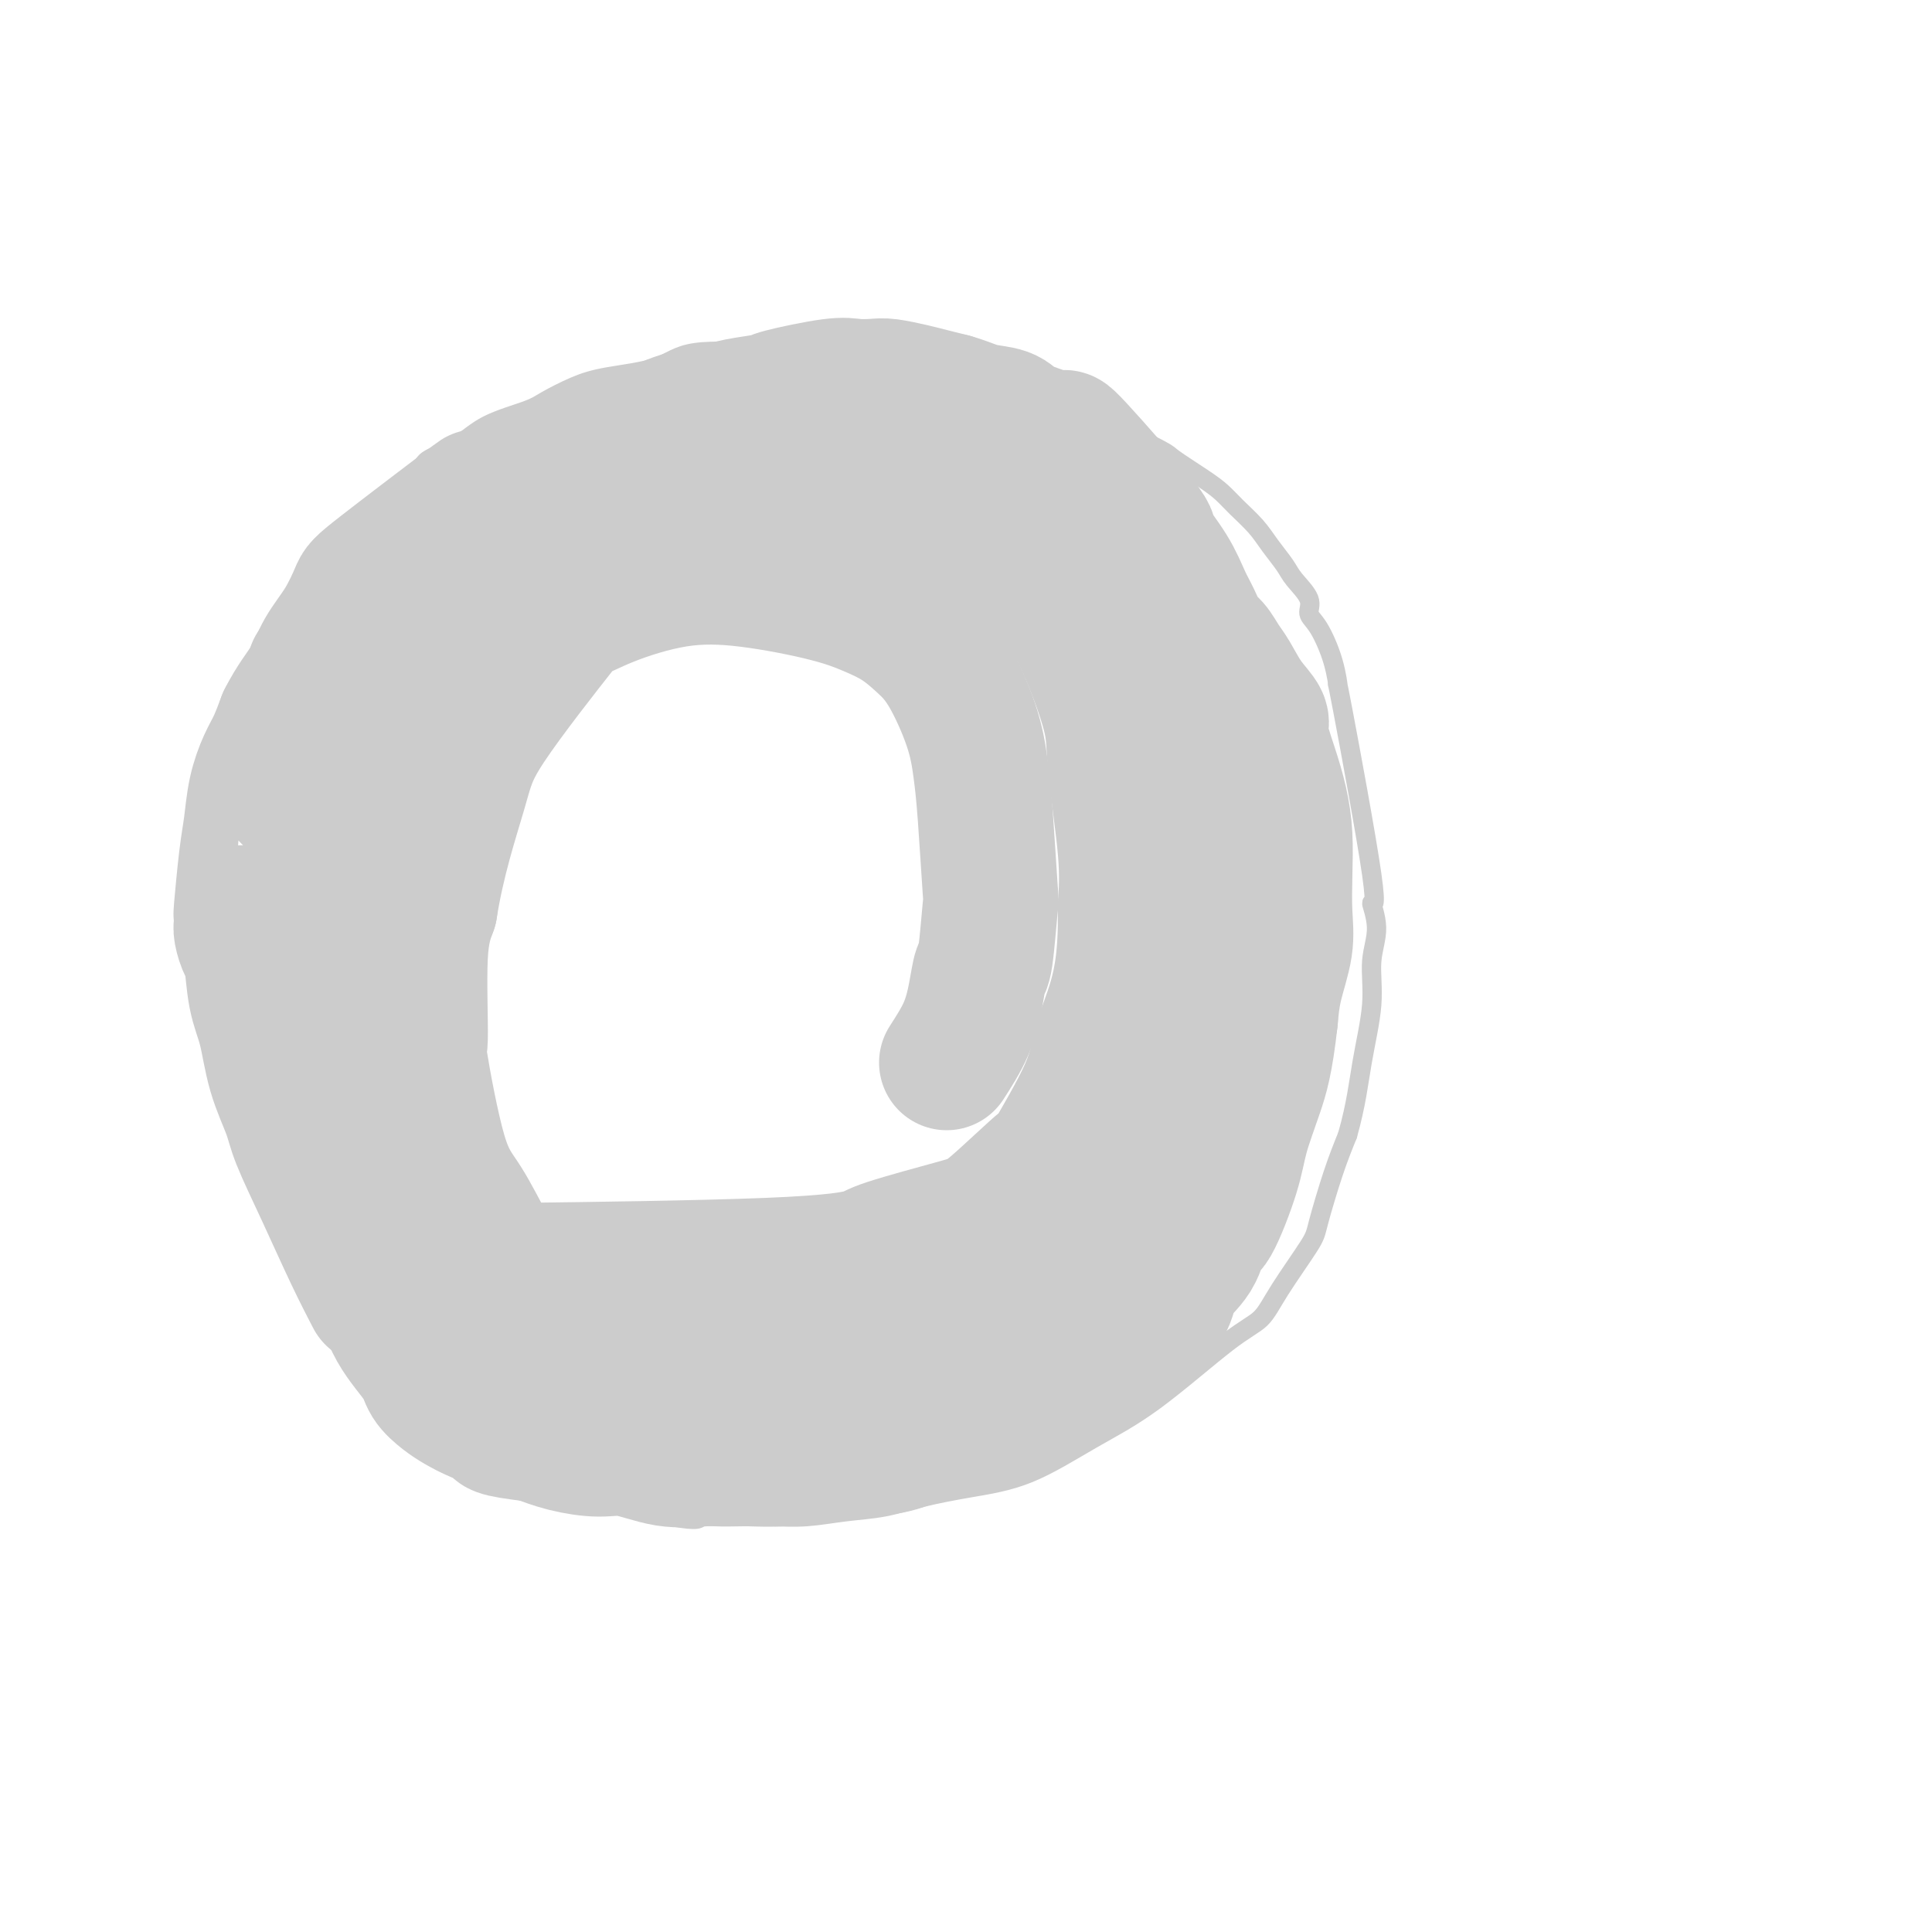 <svg viewBox='0 0 400 400' version='1.1' xmlns='http://www.w3.org/2000/svg' xmlns:xlink='http://www.w3.org/1999/xlink'><g fill='none' stroke='#CCCCCC' stroke-width='4' stroke-linecap='round' stroke-linejoin='round'><path d='M188,76c0.002,0.000 0.003,0.001 0,0c-0.003,-0.001 -0.012,-0.003 0,0c0.012,0.003 0.044,0.012 0,0c-0.044,-0.012 -0.164,-0.045 0,0c0.164,0.045 0.611,0.170 0,0c-0.611,-0.170 -2.279,-0.633 -4,-1c-1.721,-0.367 -3.496,-0.637 -6,-1c-2.504,-0.363 -5.739,-0.820 -9,-1c-3.261,-0.180 -6.548,-0.084 -8,0c-1.452,0.084 -1.068,0.157 -4,0c-2.932,-0.157 -9.181,-0.544 -13,0c-3.819,0.544 -5.210,2.018 -8,3c-2.790,0.982 -6.980,1.472 -10,2c-3.020,0.528 -4.871,1.092 -7,2c-2.129,0.908 -4.536,2.158 -6,3c-1.464,0.842 -1.986,1.274 -4,2c-2.014,0.726 -5.521,1.746 -8,3c-2.479,1.254 -3.929,2.741 -6,4c-2.071,1.259 -4.761,2.290 -6,3c-1.239,0.710 -1.027,1.099 -2,2c-0.973,0.901 -3.132,2.316 -5,4c-1.868,1.684 -3.447,3.639 -5,5c-1.553,1.361 -3.081,2.127 -5,4c-1.919,1.873 -4.229,4.852 -6,7c-1.771,2.148 -3.002,3.465 -4,5c-0.998,1.535 -1.762,3.288 -3,5c-1.238,1.712 -2.949,3.384 -4,5c-1.051,1.616 -1.443,3.176 -2,5c-0.557,1.824 -1.278,3.912 -2,6'/><path d='M51,143c-1.229,3.516 -2.301,6.805 -3,9c-0.699,2.195 -1.025,3.295 -1,5c0.025,1.705 0.399,4.014 0,6c-0.399,1.986 -1.573,3.650 -2,5c-0.427,1.350 -0.107,2.386 0,4c0.107,1.614 0.000,3.807 0,6c-0.000,2.193 0.105,4.385 0,6c-0.105,1.615 -0.421,2.654 0,7c0.421,4.346 1.580,11.999 2,15c0.420,3.001 0.101,1.351 0,1c-0.101,-0.351 0.015,0.596 0,2c-0.015,1.404 -0.160,3.263 0,4c0.160,0.737 0.624,0.352 1,1c0.376,0.648 0.662,2.328 1,4c0.338,1.672 0.728,3.335 1,5c0.272,1.665 0.425,3.332 1,5c0.575,1.668 1.572,3.336 2,5c0.428,1.664 0.287,3.324 1,5c0.713,1.676 2.281,3.367 3,5c0.719,1.633 0.590,3.208 1,5c0.410,1.792 1.358,3.801 2,5c0.642,1.199 0.979,1.586 2,4c1.021,2.414 2.727,6.853 4,10c1.273,3.147 2.112,5.001 3,7c0.888,1.999 1.825,4.143 3,6c1.175,1.857 2.587,3.429 4,5'/><path d='M76,285c3.544,6.347 4.404,6.215 6,7c1.596,0.785 3.929,2.489 6,4c2.071,1.511 3.880,2.830 6,4c2.120,1.170 4.552,2.190 7,3c2.448,0.810 4.911,1.408 6,2c1.089,0.592 0.803,1.178 7,3c6.197,1.822 18.875,4.880 25,6c6.125,1.120 5.696,0.301 6,0c0.304,-0.301 1.341,-0.084 3,0c1.659,0.084 3.939,0.034 6,0c2.061,-0.034 3.902,-0.054 6,0c2.098,0.054 4.454,0.180 7,0c2.546,-0.180 5.284,-0.667 8,-1c2.716,-0.333 5.411,-0.513 8,-1c2.589,-0.487 5.072,-1.280 8,-2c2.928,-0.720 6.302,-1.365 10,-2c3.698,-0.635 7.722,-1.260 12,-3c4.278,-1.740 8.812,-4.596 13,-7c4.188,-2.404 8.029,-4.356 13,-8c4.971,-3.644 11.070,-8.979 15,-12c3.930,-3.021 5.689,-3.726 7,-5c1.311,-1.274 2.175,-3.115 4,-6c1.825,-2.885 4.613,-6.815 6,-9c1.387,-2.185 1.373,-2.627 2,-5c0.627,-2.373 1.893,-6.678 3,-10c1.107,-3.322 2.053,-5.661 3,-8'/><path d='M279,235c1.790,-6.350 2.264,-10.725 3,-15c0.736,-4.275 1.734,-8.452 2,-12c0.266,-3.548 -0.199,-6.469 0,-9c0.199,-2.531 1.063,-4.674 1,-7c-0.063,-2.326 -1.051,-4.836 -1,-5c0.051,-0.164 1.143,2.017 0,-6c-1.143,-8.017 -4.521,-26.230 -6,-34c-1.479,-7.770 -1.059,-5.095 -1,-5c0.059,0.095 -0.243,-2.390 -1,-5c-0.757,-2.610 -1.970,-5.345 -3,-7c-1.030,-1.655 -1.879,-2.231 -2,-3c-0.121,-0.769 0.485,-1.731 0,-3c-0.485,-1.269 -2.062,-2.846 -3,-4c-0.938,-1.154 -1.237,-1.884 -2,-3c-0.763,-1.116 -1.989,-2.618 -3,-4c-1.011,-1.382 -1.806,-2.644 -3,-4c-1.194,-1.356 -2.788,-2.808 -4,-4c-1.212,-1.192 -2.042,-2.126 -3,-3c-0.958,-0.874 -2.043,-1.689 -4,-3c-1.957,-1.311 -4.786,-3.117 -6,-4c-1.214,-0.883 -0.814,-0.842 -3,-2c-2.186,-1.158 -6.958,-3.515 -10,-5c-3.042,-1.485 -4.354,-2.100 -6,-3c-1.646,-0.900 -3.627,-2.087 -5,-3c-1.373,-0.913 -2.139,-1.554 -3,-2c-0.861,-0.446 -1.817,-0.699 -3,-1c-1.183,-0.301 -2.591,-0.651 -4,-1'/><path d='M209,78c-7.244,-3.718 -5.354,-2.513 -6,-2c-0.646,0.513 -3.827,0.334 -5,0c-1.173,-0.334 -0.339,-0.821 -1,-1c-0.661,-0.179 -2.818,-0.048 -4,0c-1.182,0.048 -1.388,0.013 -2,0c-0.612,-0.013 -1.628,-0.003 -2,0c-0.372,0.003 -0.100,0.001 0,0c0.100,-0.001 0.027,-0.000 0,0c-0.027,0.000 -0.007,0.000 0,0c0.007,-0.000 0.002,-0.000 0,0c-0.002,0.000 -0.001,0.000 0,0c0.001,-0.000 0.000,-0.000 0,0'/></g>
<g fill='none' stroke='#CCCCCC' stroke-width='28' stroke-linecap='round' stroke-linejoin='round'><path d='M77,268c-0.000,-0.001 -0.001,-0.002 0,0c0.001,0.002 0.003,0.006 0,0c-0.003,-0.006 -0.011,-0.021 0,0c0.011,0.021 0.041,0.079 0,0c-0.041,-0.079 -0.154,-0.296 0,0c0.154,0.296 0.576,1.103 0,0c-0.576,-1.103 -2.150,-4.118 -4,-8c-1.850,-3.882 -3.976,-8.631 -6,-13c-2.024,-4.369 -3.947,-8.359 -5,-11c-1.053,-2.641 -1.238,-3.934 -2,-6c-0.762,-2.066 -2.102,-4.905 -3,-8c-0.898,-3.095 -1.355,-6.447 -2,-9c-0.645,-2.553 -1.479,-4.307 -2,-7c-0.521,-2.693 -0.728,-6.324 -1,-8c-0.272,-1.676 -0.610,-1.397 -1,-2c-0.390,-0.603 -0.834,-2.089 -1,-3c-0.166,-0.911 -0.055,-1.248 0,-2c0.055,-0.752 0.056,-1.917 0,-2c-0.056,-0.083 -0.167,0.918 0,-1c0.167,-1.918 0.611,-6.756 1,-10c0.389,-3.244 0.723,-4.894 1,-7c0.277,-2.106 0.497,-4.668 1,-7c0.503,-2.332 1.289,-4.436 2,-6c0.711,-1.564 1.346,-2.590 2,-4c0.654,-1.410 1.327,-3.205 2,-5'/><path d='M59,149c1.931,-3.842 3.760,-5.946 5,-8c1.240,-2.054 1.893,-4.058 3,-6c1.107,-1.942 2.669,-3.822 4,-6c1.331,-2.178 2.432,-4.652 3,-6c0.568,-1.348 0.605,-1.568 5,-5c4.395,-3.432 13.150,-10.074 17,-13c3.850,-2.926 2.795,-2.135 3,-2c0.205,0.135 1.670,-0.387 3,-1c1.330,-0.613 2.524,-1.319 4,-2c1.476,-0.681 3.233,-1.337 5,-2c1.767,-0.663 3.544,-1.332 5,-2c1.456,-0.668 2.590,-1.334 4,-2c1.410,-0.666 3.094,-1.330 6,-2c2.906,-0.670 7.033,-1.345 9,-2c1.967,-0.655 1.775,-1.289 3,-2c1.225,-0.711 3.868,-1.499 6,-2c2.132,-0.501 3.754,-0.716 5,-1c1.246,-0.284 2.117,-0.636 4,-1c1.883,-0.364 4.777,-0.738 6,-1c1.223,-0.262 0.776,-0.411 3,-1c2.224,-0.589 7.119,-1.619 10,-2c2.881,-0.381 3.747,-0.113 5,0c1.253,0.113 2.894,0.072 4,0c1.106,-0.072 1.678,-0.174 3,0c1.322,0.174 3.394,0.624 5,1c1.606,0.376 2.744,0.679 4,1c1.256,0.321 2.628,0.661 4,1'/><path d='M197,83c3.098,0.882 4.345,1.587 6,2c1.655,0.413 3.720,0.535 5,1c1.280,0.465 1.774,1.275 3,2c1.226,0.725 3.183,1.367 5,2c1.817,0.633 3.494,1.259 4,1c0.506,-0.259 -0.160,-1.402 3,2c3.160,3.402 10.145,11.350 13,15c2.855,3.650 1.580,3.002 2,4c0.420,0.998 2.535,3.642 4,6c1.465,2.358 2.279,4.431 3,6c0.721,1.569 1.347,2.634 2,4c0.653,1.366 1.332,3.033 2,4c0.668,0.967 1.325,1.236 2,2c0.675,0.764 1.366,2.025 2,3c0.634,0.975 1.209,1.665 2,3c0.791,1.335 1.798,3.313 3,5c1.202,1.687 2.599,3.081 3,4c0.401,0.919 -0.194,1.362 0,3c0.194,1.638 1.176,4.470 2,7c0.824,2.530 1.491,4.757 2,7c0.509,2.243 0.862,4.503 1,7c0.138,2.497 0.062,5.233 0,8c-0.062,2.767 -0.109,5.566 0,8c0.109,2.434 0.376,4.501 0,7c-0.376,2.499 -1.393,5.428 -2,8c-0.607,2.572 -0.803,4.786 -1,7'/><path d='M263,211c-0.979,8.817 -1.925,11.861 -3,15c-1.075,3.139 -2.278,6.373 -3,9c-0.722,2.627 -0.964,4.648 -2,8c-1.036,3.352 -2.866,8.036 -4,10c-1.134,1.964 -1.573,1.210 -2,2c-0.427,0.790 -0.844,3.126 -2,5c-1.156,1.874 -3.052,3.287 -4,5c-0.948,1.713 -0.947,3.725 -2,5c-1.053,1.275 -3.159,1.812 -5,3c-1.841,1.188 -3.415,3.029 -4,4c-0.585,0.971 -0.180,1.074 -5,4c-4.820,2.926 -14.864,8.675 -19,11c-4.136,2.325 -2.365,1.225 -2,1c0.365,-0.225 -0.677,0.426 -3,1c-2.323,0.574 -5.926,1.072 -9,2c-3.074,0.928 -5.620,2.287 -8,3c-2.380,0.713 -4.595,0.779 -7,1c-2.405,0.221 -5.000,0.597 -8,1c-3.000,0.403 -6.405,0.832 -9,1c-2.595,0.168 -4.379,0.074 -7,0c-2.621,-0.074 -6.079,-0.127 -9,0c-2.921,0.127 -5.305,0.435 -8,0c-2.695,-0.435 -5.702,-1.611 -8,-2c-2.298,-0.389 -3.888,0.011 -6,0c-2.112,-0.011 -4.746,-0.432 -7,-1c-2.254,-0.568 -4.127,-1.284 -6,-2'/><path d='M111,297c-9.514,-1.132 -7.800,-1.461 -8,-2c-0.200,-0.539 -2.316,-1.289 -4,-2c-1.684,-0.711 -2.937,-1.383 -4,-2c-1.063,-0.617 -1.938,-1.179 -3,-2c-1.062,-0.821 -2.312,-1.899 -3,-3c-0.688,-1.101 -0.816,-2.224 -2,-4c-1.184,-1.776 -3.425,-4.205 -5,-7c-1.575,-2.795 -2.485,-5.955 -4,-9c-1.515,-3.045 -3.635,-5.977 -5,-9c-1.365,-3.023 -1.973,-6.139 -3,-10c-1.027,-3.861 -2.472,-8.466 -3,-11c-0.528,-2.534 -0.139,-2.996 0,-5c0.139,-2.004 0.027,-5.549 0,-9c-0.027,-3.451 0.032,-6.810 0,-10c-0.032,-3.190 -0.155,-6.213 0,-9c0.155,-2.787 0.589,-5.338 1,-9c0.411,-3.662 0.800,-8.435 1,-12c0.200,-3.565 0.211,-5.921 1,-10c0.789,-4.079 2.357,-9.880 3,-13c0.643,-3.120 0.362,-3.559 1,-5c0.638,-1.441 2.196,-3.884 2,-4c-0.196,-0.116 -2.146,2.096 2,-3c4.146,-5.096 14.390,-17.500 19,-23c4.610,-5.500 3.587,-4.096 4,-4c0.413,0.096 2.261,-1.115 5,-3c2.739,-1.885 6.370,-4.442 10,-7'/><path d='M116,110c6.853,-3.885 14.484,-6.596 19,-8c4.516,-1.404 5.917,-1.500 8,-2c2.083,-0.500 4.848,-1.403 8,-2c3.152,-0.597 6.690,-0.888 10,-1c3.310,-0.112 6.393,-0.044 9,0c2.607,0.044 4.739,0.066 7,0c2.261,-0.066 4.651,-0.219 7,0c2.349,0.219 4.656,0.810 6,1c1.344,0.190 1.724,-0.021 9,4c7.276,4.021 21.448,12.273 27,16c5.552,3.727 2.484,2.929 2,3c-0.484,0.071 1.617,1.010 3,2c1.383,0.990 2.048,2.031 4,6c1.952,3.969 5.192,10.865 7,15c1.808,4.135 2.183,5.507 3,9c0.817,3.493 2.076,9.105 3,13c0.924,3.895 1.514,6.074 2,9c0.486,2.926 0.870,6.601 1,10c0.130,3.399 0.008,6.522 0,9c-0.008,2.478 0.100,4.310 0,7c-0.100,2.690 -0.408,6.236 -1,10c-0.592,3.764 -1.467,7.744 -2,10c-0.533,2.256 -0.724,2.787 -2,5c-1.276,2.213 -3.638,6.106 -6,10'/><path d='M240,236c-3.914,4.681 -9.700,8.885 -12,11c-2.300,2.115 -1.114,2.142 -2,3c-0.886,0.858 -3.843,2.549 -6,4c-2.157,1.451 -3.512,2.663 -5,4c-1.488,1.337 -3.109,2.799 -5,4c-1.891,1.201 -4.053,2.143 -5,3c-0.947,0.857 -0.680,1.630 -6,4c-5.320,2.370 -16.227,6.336 -21,8c-4.773,1.664 -3.411,1.027 -4,1c-0.589,-0.027 -3.130,0.556 -6,1c-2.870,0.444 -6.068,0.747 -9,1c-2.932,0.253 -5.597,0.454 -8,0c-2.403,-0.454 -4.545,-1.564 -8,-2c-3.455,-0.436 -8.225,-0.197 -12,-1c-3.775,-0.803 -6.556,-2.649 -12,-4c-5.444,-1.351 -13.552,-2.206 -17,-3c-3.448,-0.794 -2.238,-1.525 -3,-2c-0.762,-0.475 -3.498,-0.693 -5,-1c-1.502,-0.307 -1.769,-0.703 -2,-1c-0.231,-0.297 -0.424,-0.495 -1,-1c-0.576,-0.505 -1.535,-1.318 -2,-2c-0.465,-0.682 -0.437,-1.231 -1,-2c-0.563,-0.769 -1.717,-1.756 -3,-6c-1.283,-4.244 -2.694,-11.746 -3,-15c-0.306,-3.254 0.495,-2.261 0,-7c-0.495,-4.739 -2.284,-15.211 -3,-22c-0.716,-6.789 -0.358,-9.894 0,-13'/><path d='M79,198c-0.455,-10.183 -0.093,-14.642 0,-17c0.093,-2.358 -0.085,-2.615 0,-5c0.085,-2.385 0.431,-6.897 1,-10c0.569,-3.103 1.359,-4.798 2,-7c0.641,-2.202 1.131,-4.912 2,-7c0.869,-2.088 2.115,-3.554 3,-5c0.885,-1.446 1.407,-2.874 2,-4c0.593,-1.126 1.257,-1.952 3,-4c1.743,-2.048 4.565,-5.317 7,-8c2.435,-2.683 4.483,-4.779 6,-6c1.517,-1.221 2.505,-1.568 4,-3c1.495,-1.432 3.499,-3.949 7,-6c3.501,-2.051 8.501,-3.636 10,-5c1.499,-1.364 -0.503,-2.508 10,-4c10.503,-1.492 33.511,-3.332 43,-4c9.489,-0.668 5.460,-0.165 5,0c-0.460,0.165 2.648,-0.007 4,0c1.352,0.007 0.948,0.193 4,2c3.052,1.807 9.561,5.234 14,8c4.439,2.766 6.809,4.872 9,7c2.191,2.128 4.202,4.277 6,7c1.798,2.723 3.382,6.020 5,10c1.618,3.980 3.269,8.644 4,12c0.731,3.356 0.543,5.403 1,10c0.457,4.597 1.559,11.742 2,17c0.441,5.258 0.220,8.629 0,12'/><path d='M233,188c0.175,9.896 -0.886,15.137 -2,19c-1.114,3.863 -2.279,6.348 -3,9c-0.721,2.652 -0.997,5.471 -3,10c-2.003,4.529 -5.731,10.768 -7,13c-1.269,2.232 -0.077,0.456 -2,2c-1.923,1.544 -6.959,6.406 -10,9c-3.041,2.594 -4.086,2.919 -8,4c-3.914,1.081 -10.698,2.917 -14,4c-3.302,1.083 -3.124,1.415 -5,2c-1.876,0.585 -5.808,1.425 -20,2c-14.192,0.575 -38.646,0.884 -48,1c-9.354,0.116 -3.610,0.038 -2,0c1.610,-0.038 -0.914,-0.035 -2,0c-1.086,0.035 -0.733,0.103 -1,0c-0.267,-0.103 -1.155,-0.378 -2,-1c-0.845,-0.622 -1.648,-1.592 -3,-4c-1.352,-2.408 -3.253,-6.256 -5,-9c-1.747,-2.744 -3.338,-4.384 -5,-10c-1.662,-5.616 -3.394,-15.206 -4,-19c-0.606,-3.794 -0.086,-1.791 0,-5c0.086,-3.209 -0.261,-11.631 0,-17c0.261,-5.369 1.131,-7.684 2,-10'/><path d='M89,188c1.540,-9.851 4.389,-18.479 6,-24c1.611,-5.521 1.982,-7.935 6,-14c4.018,-6.065 11.682,-15.781 15,-20c3.318,-4.219 2.289,-2.939 3,-3c0.711,-0.061 3.161,-1.461 7,-3c3.839,-1.539 9.068,-3.217 14,-4c4.932,-0.783 9.567,-0.671 15,0c5.433,0.671 11.662,1.902 16,3c4.338,1.098 6.783,2.062 9,3c2.217,0.938 4.205,1.851 6,3c1.795,1.149 3.398,2.533 5,4c1.602,1.467 3.203,3.015 5,6c1.797,2.985 3.789,7.407 5,11c1.211,3.593 1.642,6.357 2,9c0.358,2.643 0.643,5.163 1,10c0.357,4.837 0.787,11.989 1,15c0.213,3.011 0.210,1.882 0,4c-0.210,2.118 -0.628,7.485 -1,10c-0.372,2.515 -0.698,2.179 -1,3c-0.302,0.821 -0.581,2.798 -1,5c-0.419,2.202 -0.977,4.629 -2,7c-1.023,2.371 -2.512,4.685 -4,7'/></g>
</svg>